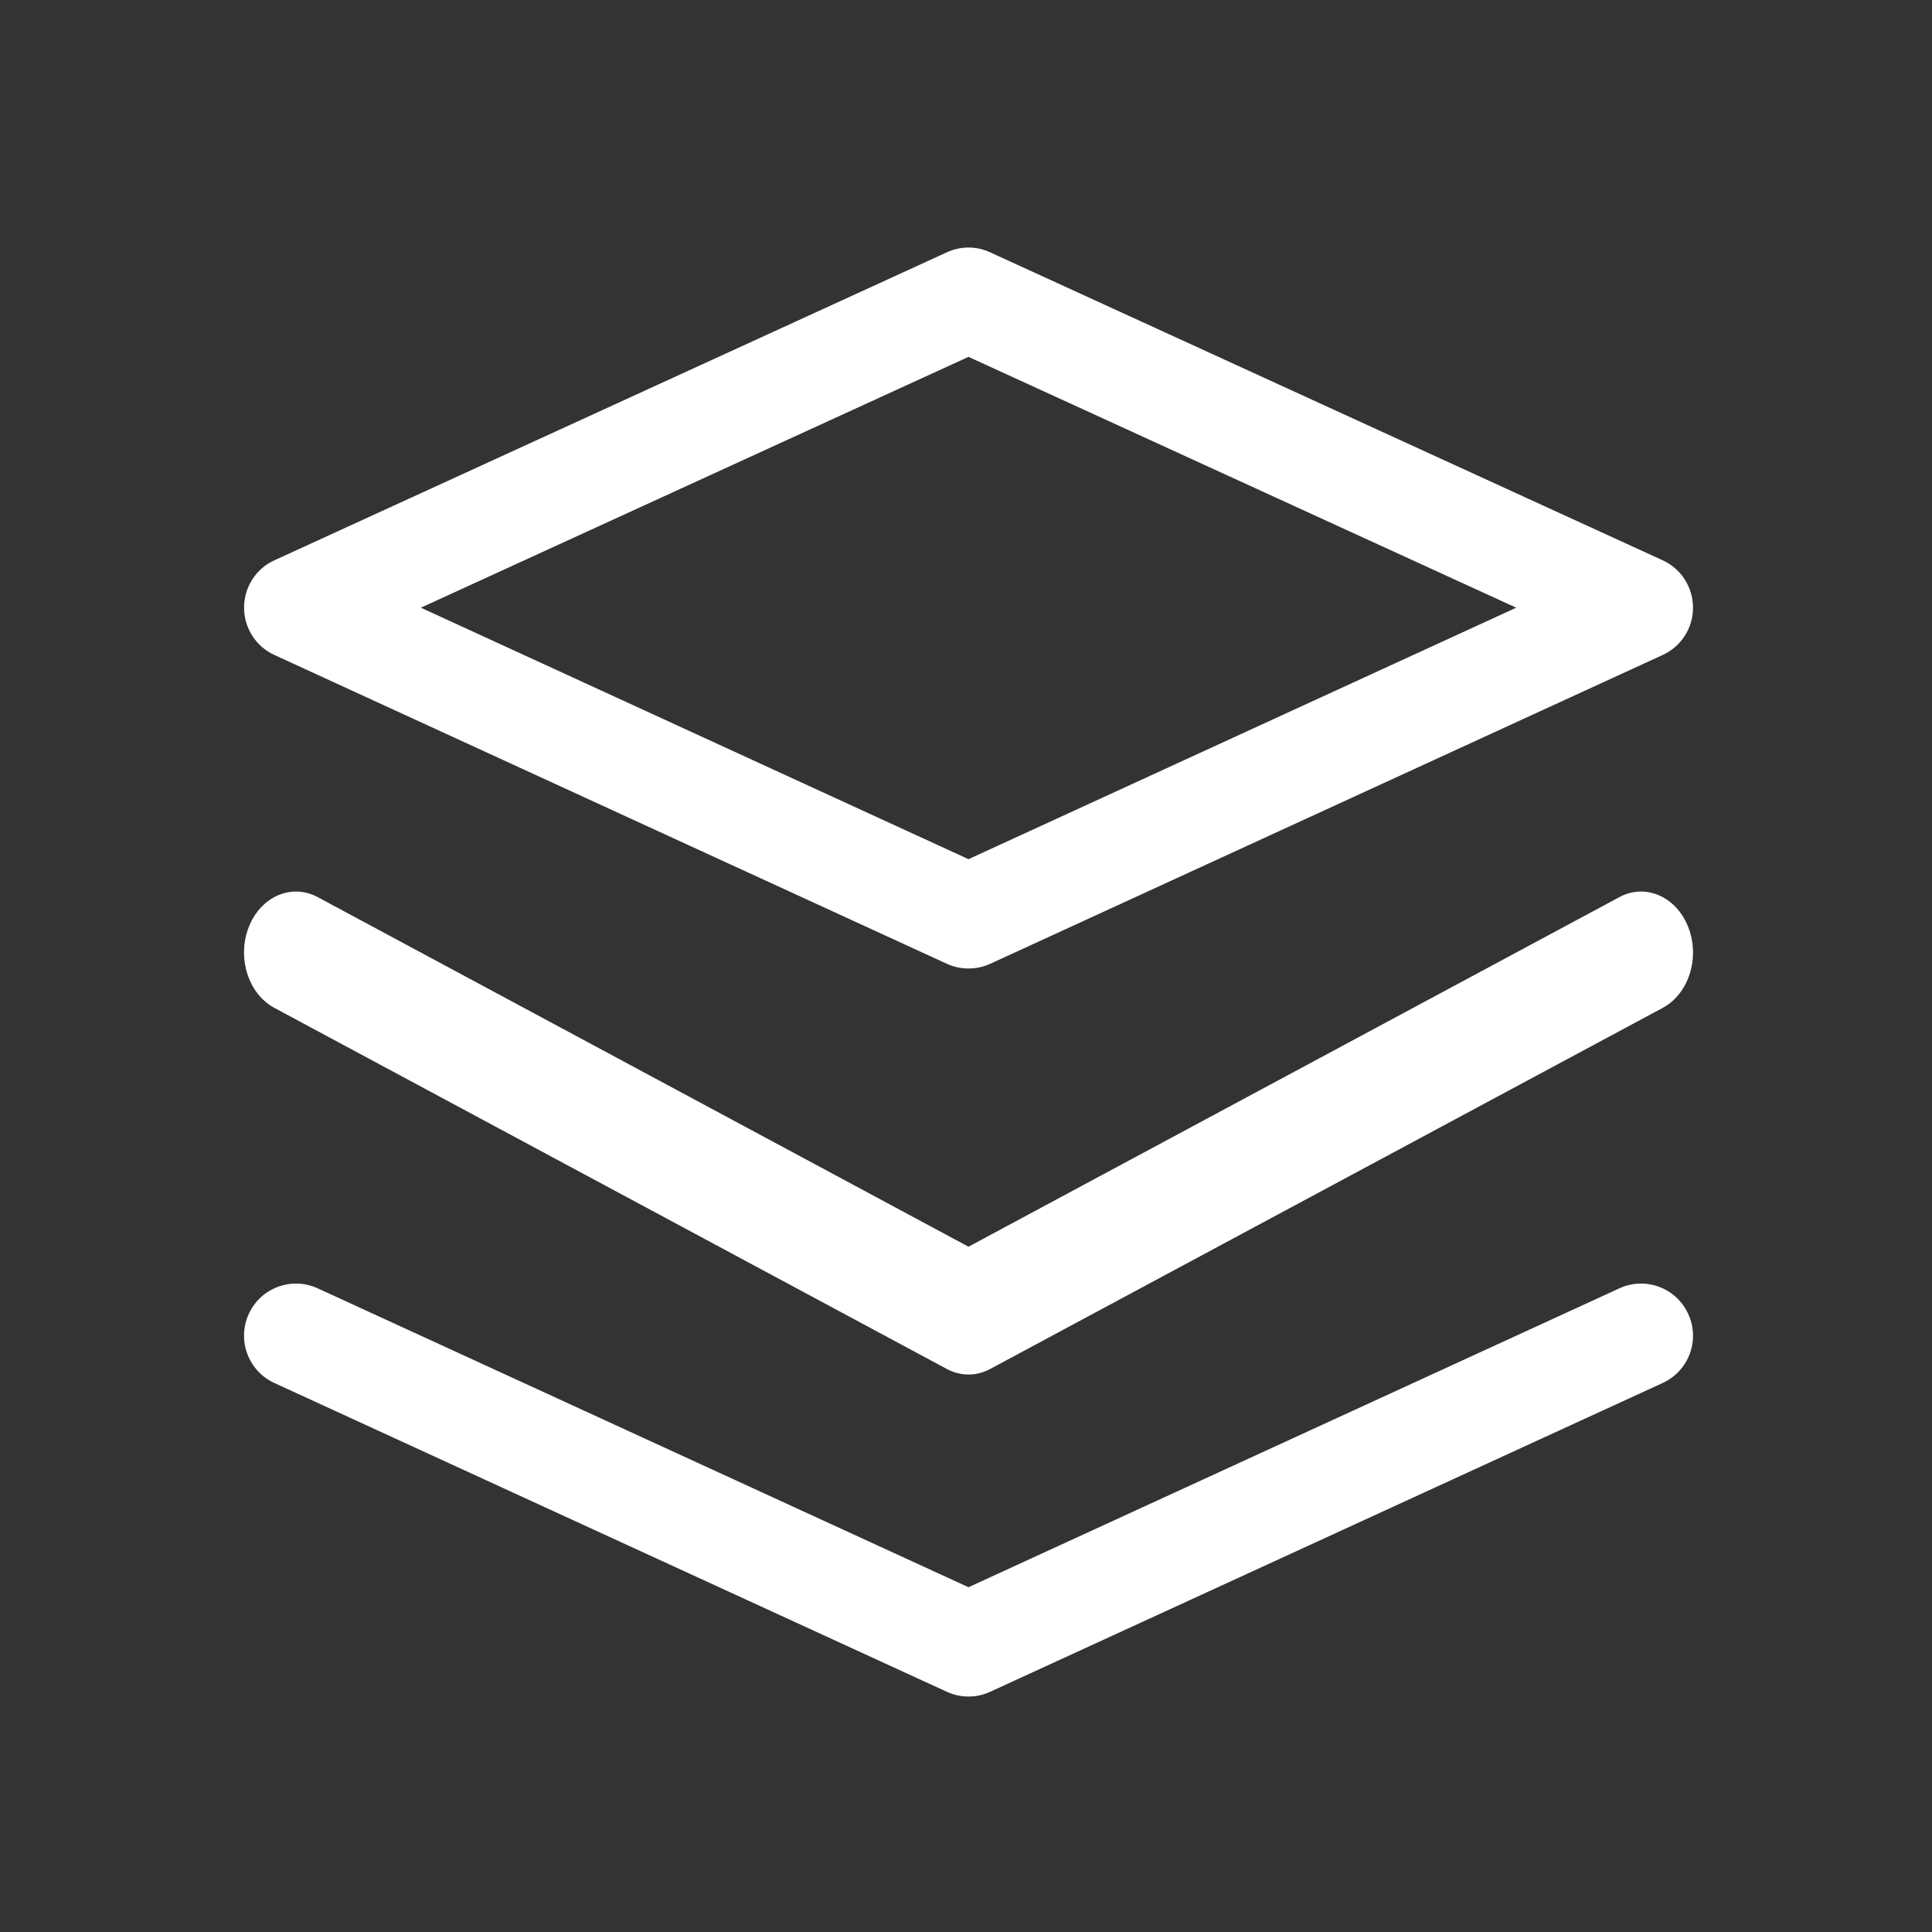 <svg width="24" height="24" viewBox="0 0 24 24" fill="none" xmlns="http://www.w3.org/2000/svg">
<rect x="0" y="0" width="24" height="24" fill="#333333" stroke="none"/>
<path d="M3.408 8.136L11.763 11.973C11.848 12.012 11.94 12.031 12.031 12.031C12.123 12.031 12.215 12.012 12.3 11.973L20.655 8.136C20.884 8.031 21.032 7.801 21.031 7.548C21.031 7.295 20.884 7.065 20.654 6.96L12.299 3.134C12.215 3.095 12.124 3.075 12.031 3.075C11.939 3.075 11.847 3.095 11.763 3.134L3.409 6.96C3.296 7.011 3.201 7.094 3.134 7.198C3.067 7.303 3.032 7.424 3.032 7.548C3.032 7.672 3.067 7.793 3.134 7.897C3.2 8.002 3.296 8.085 3.408 8.136ZM12.031 4.433L18.835 7.549L12.031 10.673L5.228 7.549L12.031 4.433ZM20.117 16.004L12.031 19.717L3.946 16.004C3.621 15.855 3.238 15.998 3.09 16.323C2.942 16.648 3.084 17.031 3.408 17.18L11.762 21.016C11.848 21.056 11.939 21.075 12.031 21.075C12.123 21.075 12.215 21.056 12.3 21.016L20.654 17.18C20.979 17.031 21.121 16.648 20.972 16.323C20.824 15.998 20.441 15.855 20.117 16.004Z" fill="#ffffff" style="fill:#ffffff;fill-opacity:1;"/>
<path d="M3.408 12.52L11.762 17.006C11.848 17.052 11.94 17.075 12.031 17.075C12.123 17.075 12.215 17.052 12.3 17.006L20.655 12.52C20.979 12.346 21.121 11.897 20.972 11.517C20.824 11.137 20.441 10.97 20.117 11.144L12.031 15.487L3.946 11.144C3.621 10.97 3.238 11.137 3.09 11.517C2.942 11.897 3.084 12.346 3.408 12.52Z" fill="#ffffff" style="fill:#ffffff;fill-opacity:1;"/>
</svg>
